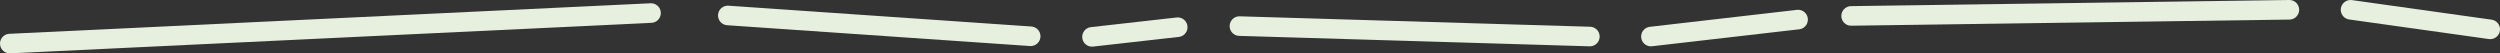 <?xml version="1.0" encoding="UTF-8"?> <svg xmlns="http://www.w3.org/2000/svg" viewBox="0 0 383.24 8.18"><rect x="0" y="0" width="383.24" height="8.18" fill="#333333" stroke="none"/><defs><style>.cls-1{fill:none;stroke:#e7efdf;stroke-linecap:round;stroke-miterlimit:10;stroke-width:3px;}</style></defs><title>Divider-long</title><g id="Layer_2" data-name="Layer 2"><g id="Recipe"><g id="Instructions"><path class="cls-1" d="M1.5,6.68,99.8,2"></path><path class="cls-1" d="M111.57,2.37,158,5.56"></path><path class="cls-1" d="M167.4,5.65l13.14-1.48"></path><path class="cls-1" d="M190,4,243.72,5.6"></path><path class="cls-1" d="M253.08,5.6,275.64,3"></path><path class="cls-1" d="M283.77,2.44l67.18-.94"></path><path class="cls-1" d="M360.33,1.5l21.41,3"></path></g></g></g></svg> 
